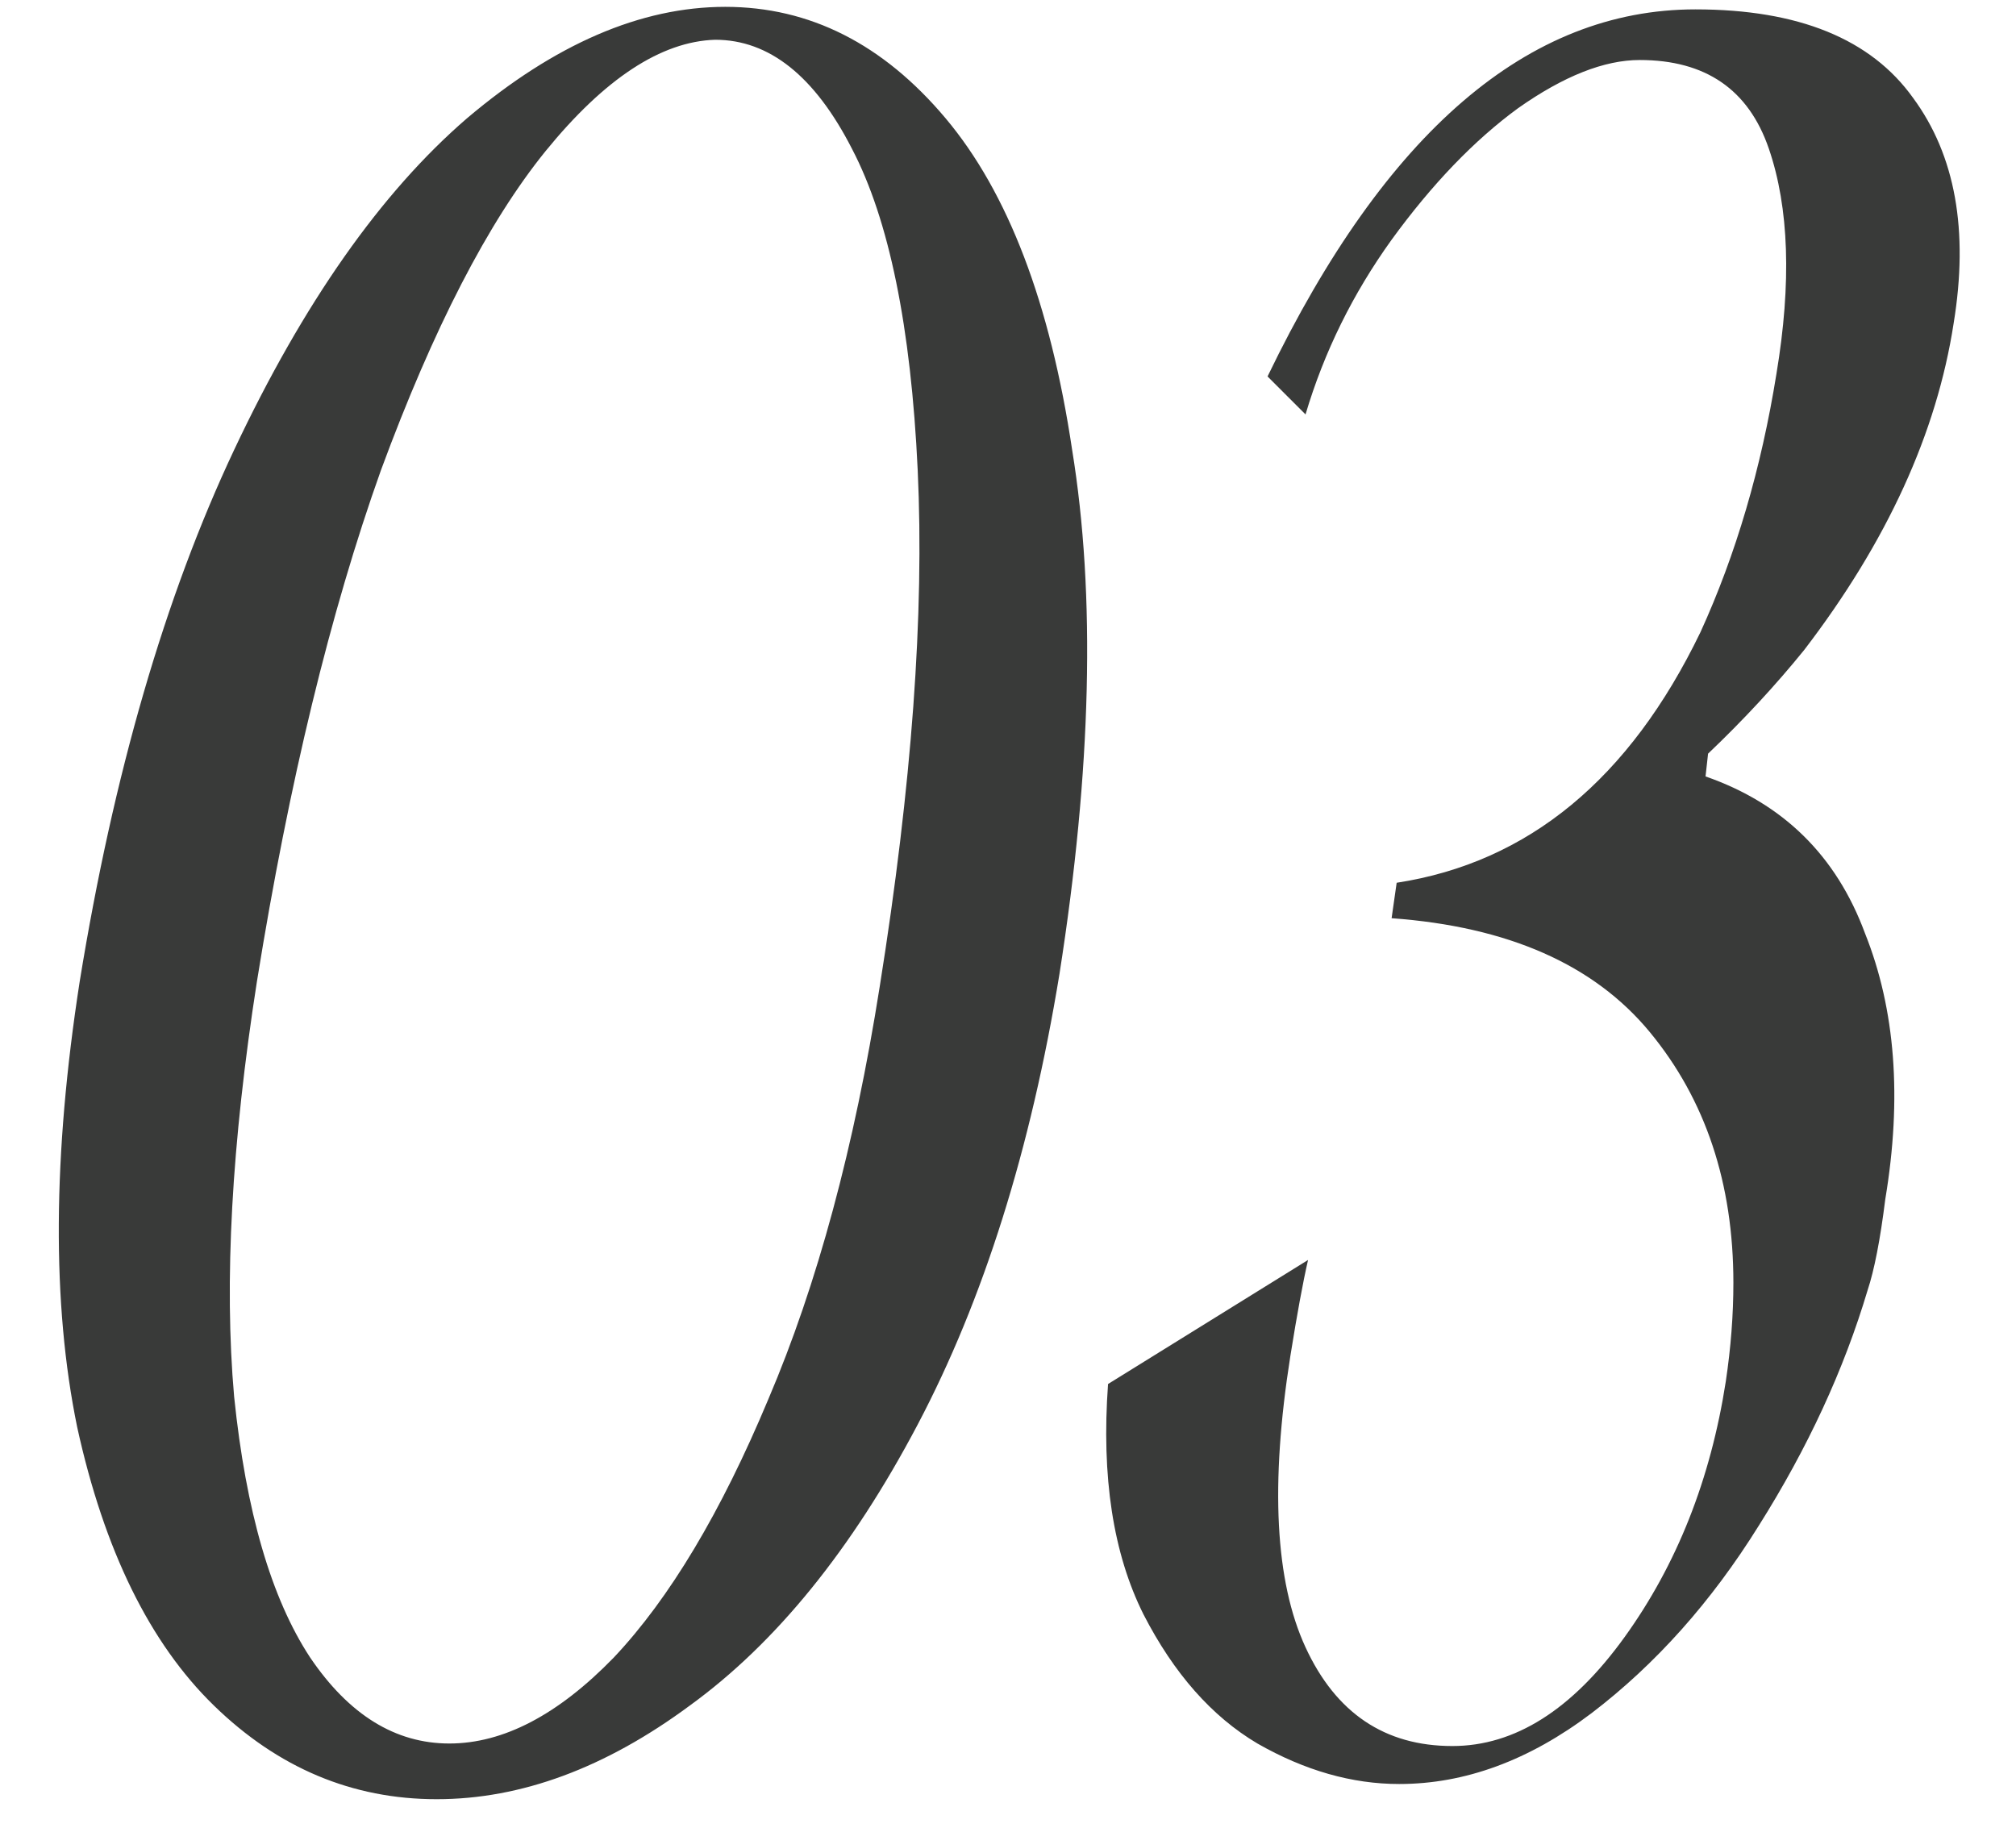 <?xml version="1.0" encoding="UTF-8"?> <svg xmlns="http://www.w3.org/2000/svg" width="43" height="39" viewBox="0 0 43 39" fill="none"> <path d="M22.598 20.774C21.986 24.518 20.978 27.722 19.574 30.386C18.17 33.05 16.55 35.048 14.714 36.38C12.914 37.712 11.114 38.378 9.314 38.378C7.514 38.378 5.93 37.712 4.562 36.38C3.194 35.048 2.222 33.068 1.646 30.44C1.106 27.812 1.124 24.644 1.7 20.936C2.42 16.508 3.518 12.728 4.994 9.596C6.47 6.464 8.126 4.106 9.962 2.522C11.834 0.938 13.67 0.146 15.47 0.146C17.27 0.146 18.836 0.938 20.168 2.522C21.5 4.106 22.4 6.464 22.868 9.596C23.372 12.692 23.282 16.418 22.598 20.774ZM18.764 21.044C19.448 16.76 19.718 13.088 19.574 10.028C19.43 6.968 18.962 4.682 18.17 3.17C17.378 1.622 16.406 0.848 15.254 0.848C14.102 0.884 12.896 1.676 11.636 3.224C10.412 4.736 9.242 7.004 8.126 10.028C7.046 13.052 6.164 16.688 5.48 20.936C4.94 24.392 4.778 27.344 4.994 29.792C5.246 32.24 5.786 34.094 6.614 35.354C7.442 36.578 8.432 37.19 9.584 37.19C10.736 37.19 11.906 36.578 13.094 35.354C14.282 34.094 15.38 32.258 16.388 29.846C17.432 27.398 18.224 24.464 18.764 21.044ZM27.036 8.03C29.556 2.81 32.598 0.2 36.162 0.2C38.358 0.2 39.906 0.83 40.806 2.09C41.706 3.314 41.994 4.916 41.67 6.896C41.31 9.236 40.248 11.558 38.484 13.862C37.872 14.618 37.188 15.356 36.432 16.076L36.378 16.562C38.034 17.138 39.168 18.254 39.78 19.91C40.428 21.53 40.572 23.42 40.212 25.58C40.104 26.444 39.978 27.092 39.834 27.524C39.33 29.216 38.556 30.89 37.512 32.546C36.504 34.166 35.316 35.498 33.948 36.542C32.616 37.55 31.248 38.054 29.844 38.054C28.836 38.054 27.828 37.766 26.82 37.19C25.848 36.614 25.038 35.696 24.39 34.436C23.742 33.14 23.49 31.502 23.634 29.522L27.9 26.876C27.792 27.344 27.666 28.028 27.522 28.928C27.09 31.664 27.198 33.734 27.846 35.138C28.494 36.542 29.538 37.244 30.978 37.244C32.31 37.244 33.534 36.47 34.65 34.922C35.766 33.374 36.486 31.556 36.81 29.468C36.918 28.748 36.972 28.046 36.972 27.362C36.972 25.238 36.378 23.456 35.19 22.016C34.002 20.576 32.166 19.766 29.682 19.586L29.79 18.83C32.598 18.398 34.758 16.616 36.27 13.484C37.026 11.828 37.566 9.992 37.89 7.976C38.214 6.032 38.16 4.43 37.728 3.17C37.296 1.91 36.378 1.28 34.974 1.28C34.218 1.28 33.354 1.622 32.382 2.306C31.446 2.99 30.546 3.926 29.682 5.114C28.854 6.266 28.242 7.508 27.846 8.84L27.036 8.03Z" fill="#393A39"></path> </svg> 